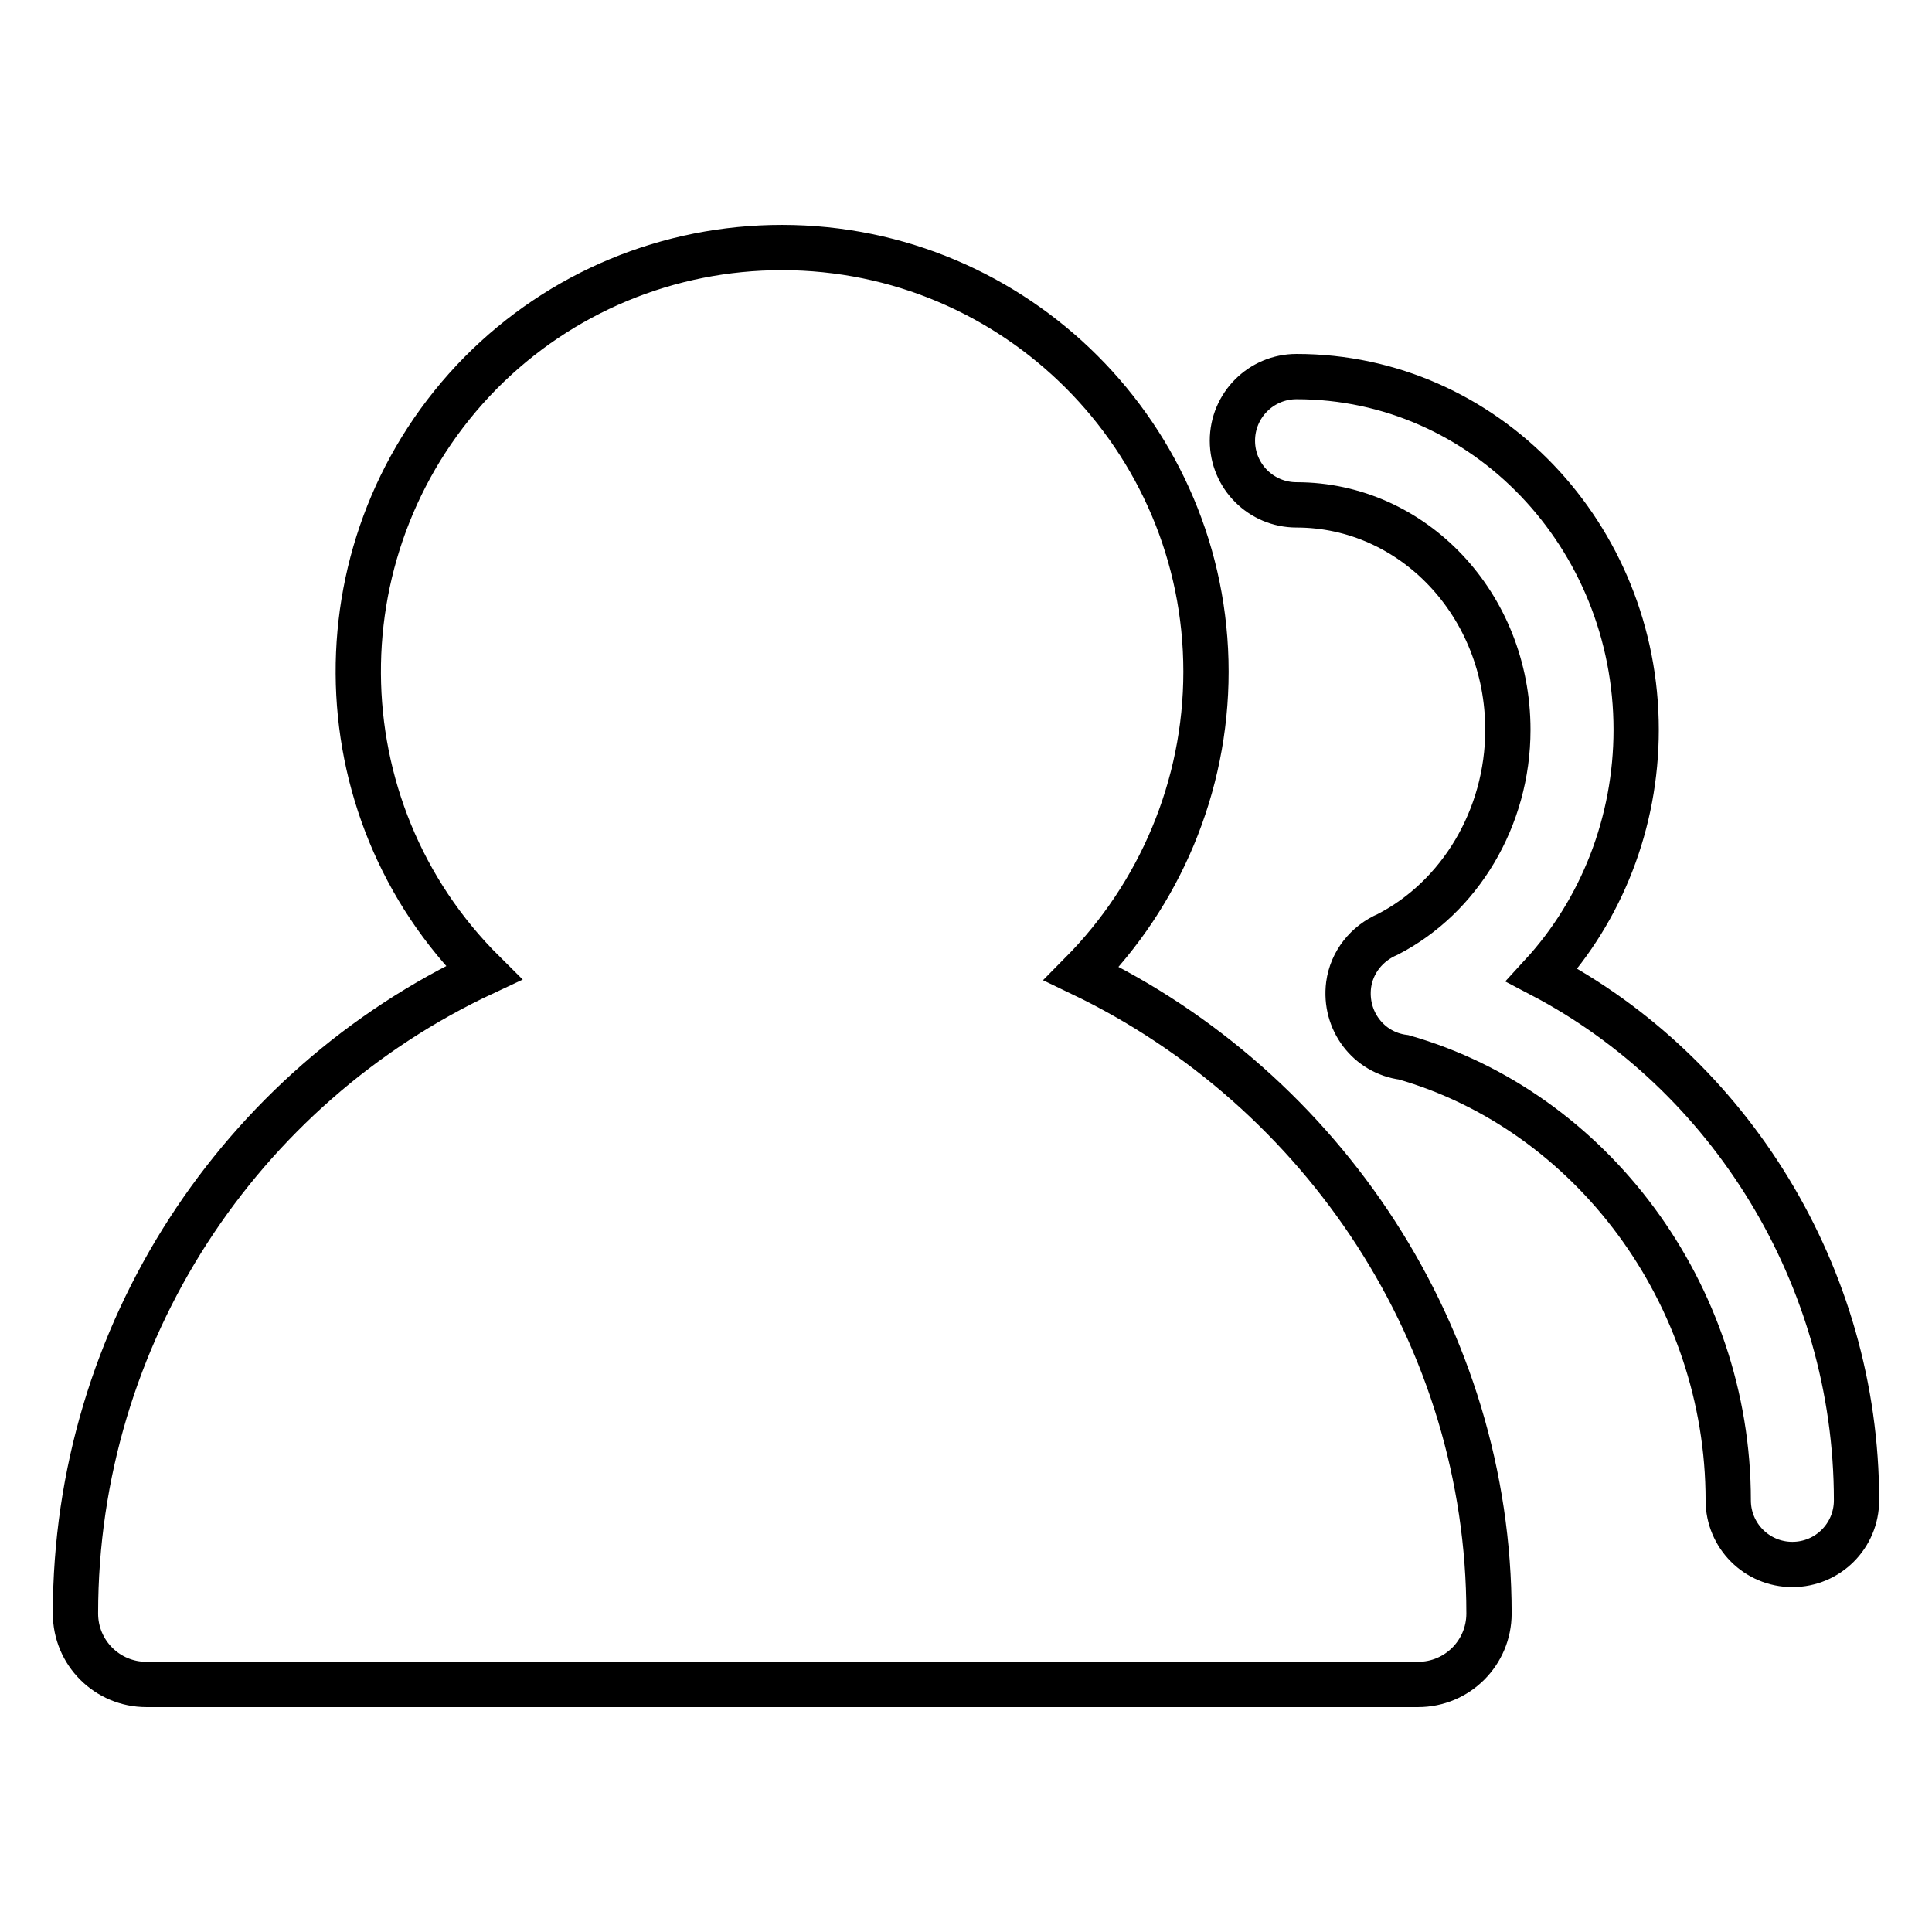 <?xml version="1.0" encoding="utf-8"?>
<!-- Svg Vector Icons : http://www.onlinewebfonts.com/icon -->
<!DOCTYPE svg PUBLIC "-//W3C//DTD SVG 1.1//EN" "http://www.w3.org/Graphics/SVG/1.1/DTD/svg11.dtd">
<svg version="1.1" xmlns="http://www.w3.org/2000/svg" xmlns:xlink="http://www.w3.org/1999/xlink" x="0px" y="0px" viewBox="0 0 256 256" enable-background="new 0 0 256 256" xml:space="preserve">
<g> <path stroke-width="6" fill-opacity="0" stroke="#000000"  d="M186,140.1c-4.7-0.6-7.9-4.9-7.3-9.6c0.4-3,2.4-5.5,5.2-6.7c9.5-4.9,15.9-15.4,15.9-27.1 c0-16.6-12.6-29.8-28-29.8c-4.7,0-8.5-3.8-8.5-8.5c0-4.7,3.8-8.5,8.5-8.5c25,0,45,21.1,45,46.8c0,12.3-4.6,23.9-12.5,32.5 c24.8,13,41.7,39.8,41.7,69.6c0,4.7-3.8,8.5-8.5,8.5s-8.5-3.8-8.5-8.5C229,171.4,210.8,147.2,186,140.1L186,140.1z M64.1,128.9 c-22-21.8-22.2-57.4-0.4-79.5c10.6-10.7,24.9-16.6,39.9-16.6c31,0,56.2,25.2,56.2,56.2c0,15.3-6.2,29.6-16.5,40 c32.1,15.4,54,48.2,54,84.8c0,5.2-4.2,9.4-9.4,9.4l0,0H19.4c-5.2,0-9.4-4.2-9.4-9.4l0,0C10,176.7,31.8,144,64.1,128.9L64.1,128.9z" /></g>
</svg>